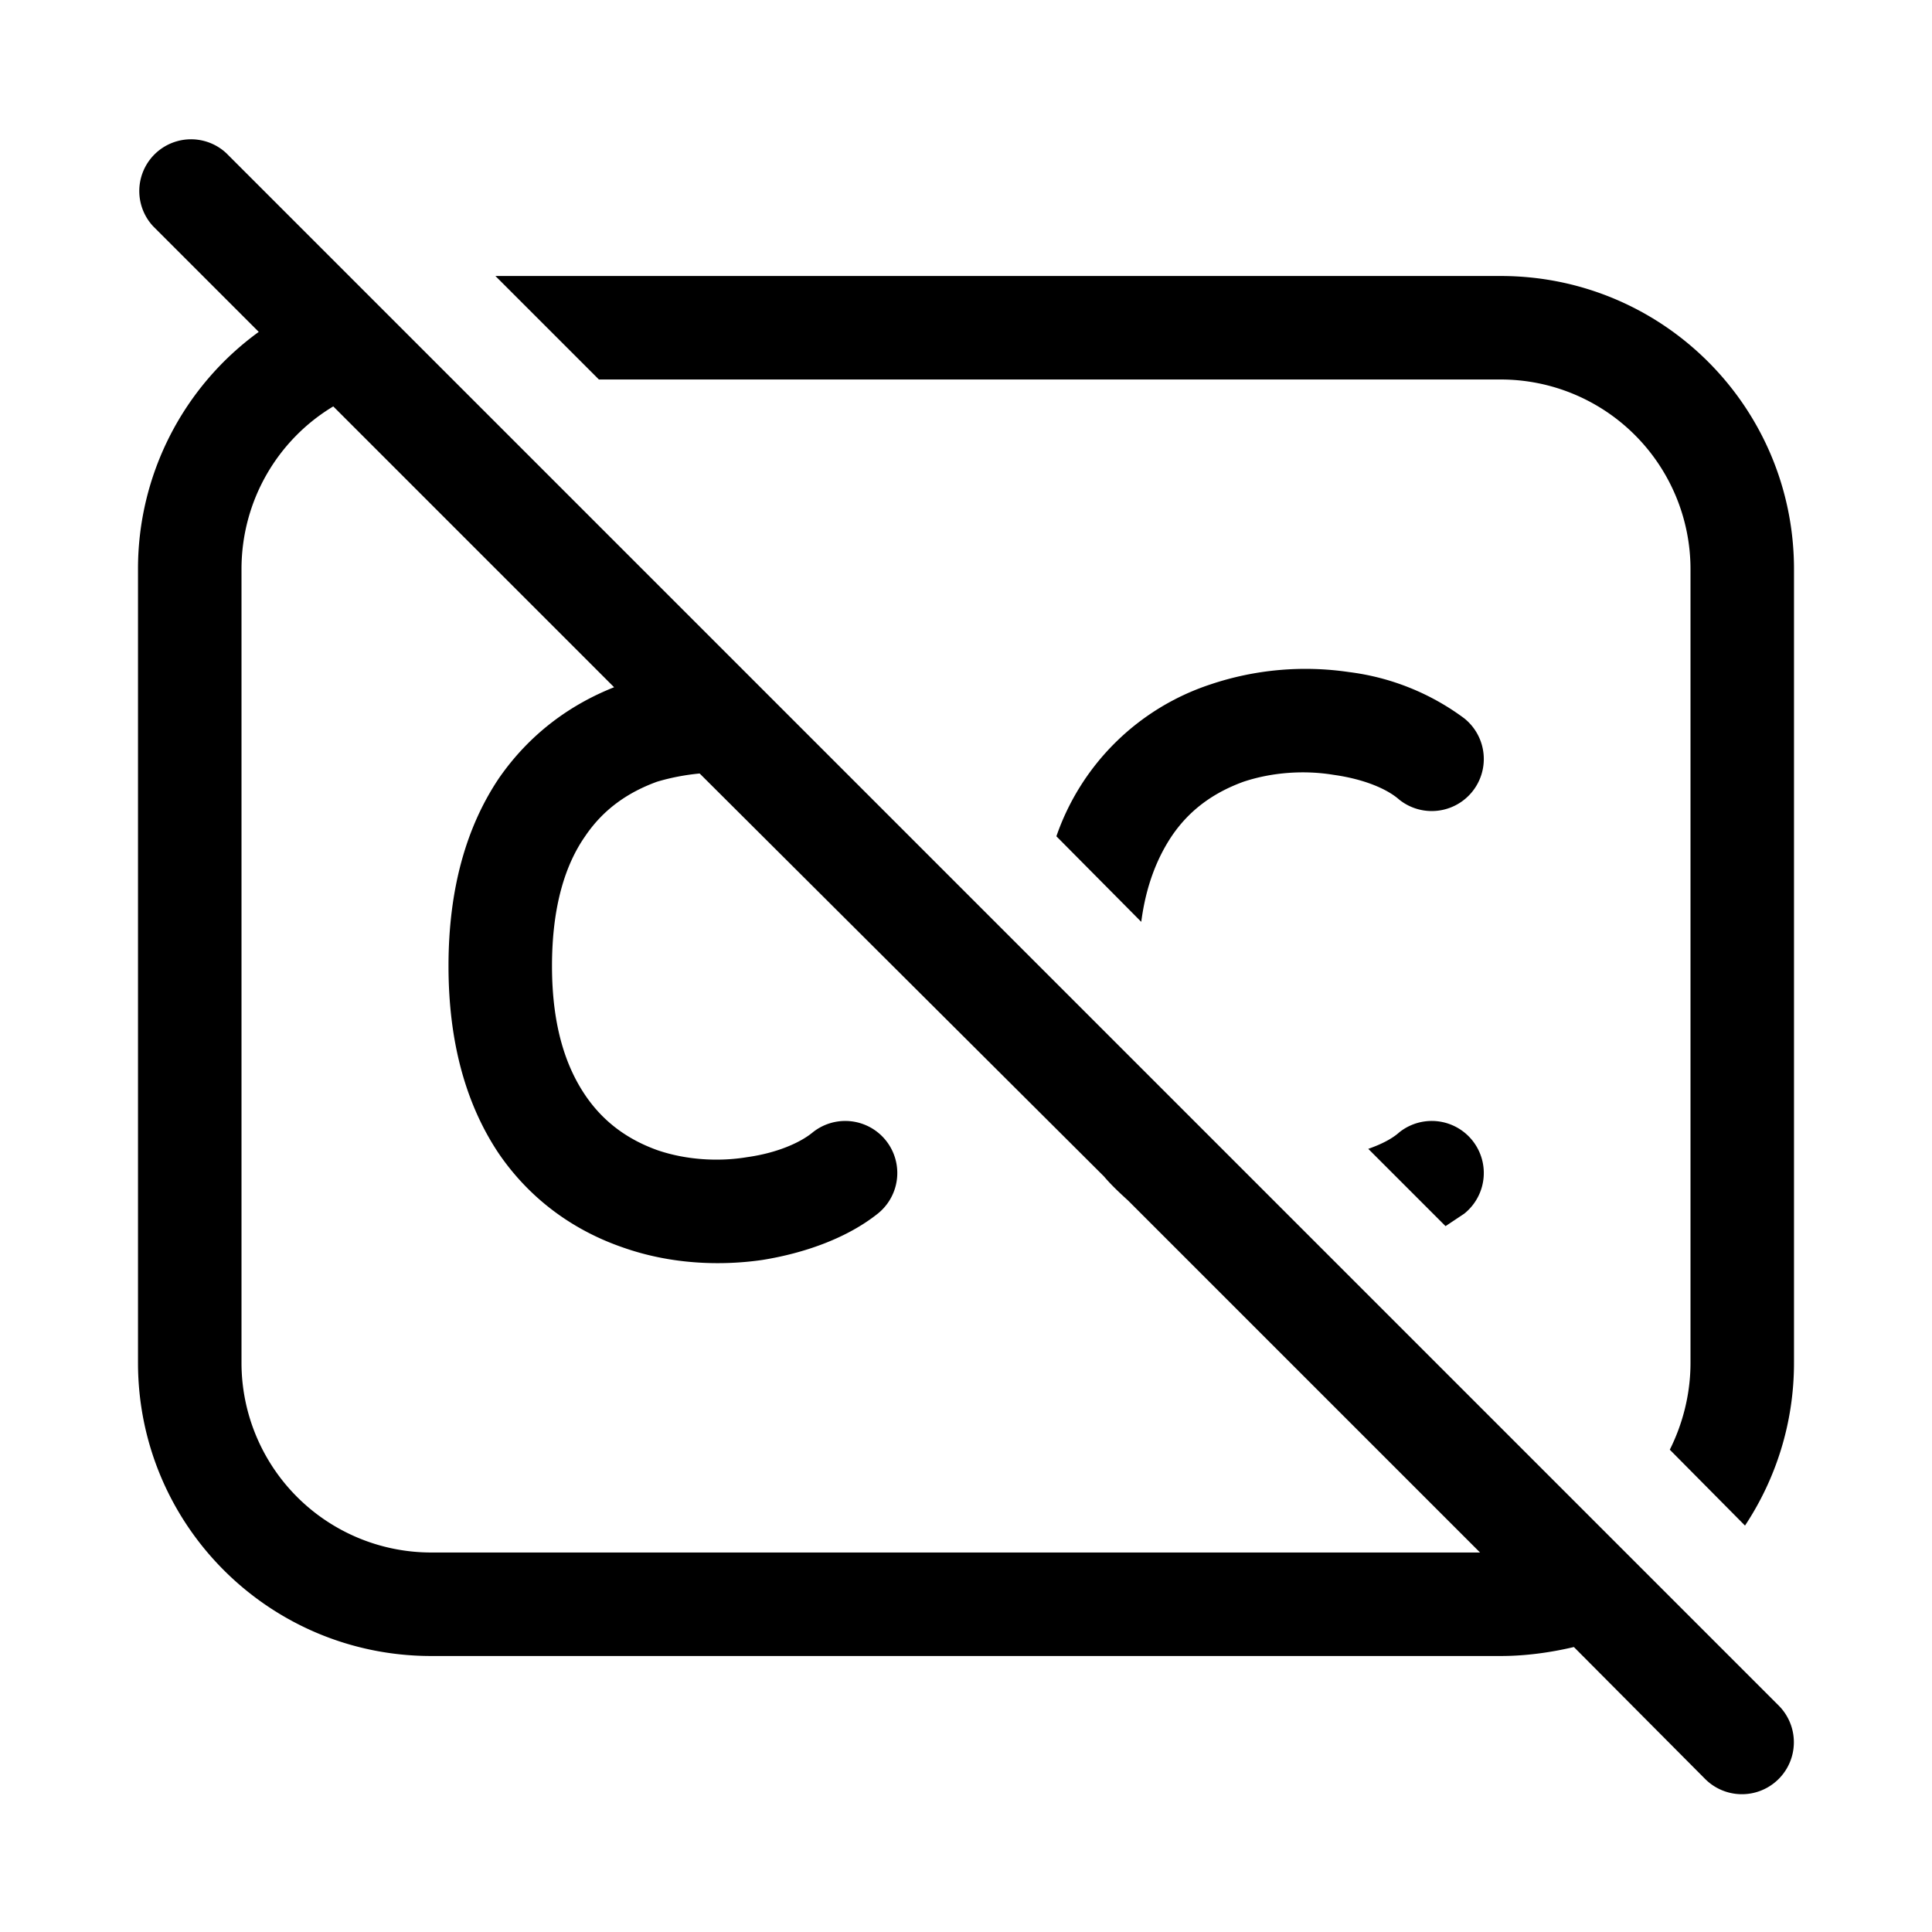 <svg width="28" height="28" viewBox="0 0 28 28" xmlns="http://www.w3.org/2000/svg"><path d="M3.28 2.22a.75.75 0 0 0-1.06 1.06l1.53 1.53A4.24 4.24 0 0 0 2 8.25v11.5C2 22.1 3.9 24 6.25 24h15.5c.36 0 .72-.05 1.06-.13l1.9 1.91a.75.75 0 0 0 1.07-1.06L3.28 2.22ZM21.44 22.5H6.25a2.75 2.75 0 0 1-2.75-2.75V8.25c0-1 .53-1.88 1.33-2.36L8.9 9.96c-.63.25-1.22.67-1.67 1.32-.47.7-.73 1.6-.73 2.72s.26 2.02.73 2.72c.48.7 1.13 1.13 1.8 1.36.68.24 1.4.27 2.02.18.62-.1 1.23-.32 1.67-.67a.75.75 0 1 0-.94-1.18c-.18.15-.52.3-.95.36-.42.07-.89.04-1.3-.1-.42-.15-.78-.4-1.05-.8S8 14.89 8 14c0-.88.2-1.48.48-1.88.27-.4.63-.64 1.04-.79.2-.06.41-.1.62-.12L16 17.05c.11.13.23.24.35.35l5.1 5.1ZM7.18 4l1.5 1.5h13.07a2.75 2.75 0 0 1 2.75 2.75v11.5c0 .45-.11.88-.3 1.26l1.09 1.1c.45-.68.71-1.49.71-2.36V8.25C26 5.9 24.1 4 21.75 4H7.18Zm14.04 13.59-.27.18-1.12-1.12c.2-.07.35-.15.45-.24a.75.75 0 1 1 .94 1.18Zm-5.91-5.47 1.23 1.24c.07-.54.24-.94.44-1.24.27-.4.63-.64 1.04-.79.42-.14.89-.17 1.31-.1.43.06.77.2.95.36a.75.75 0 1 0 .94-1.18 3.53 3.53 0 0 0-1.67-.67 4.32 4.32 0 0 0-2.01.18 3.53 3.53 0 0 0-2.23 2.2Z"/></svg>